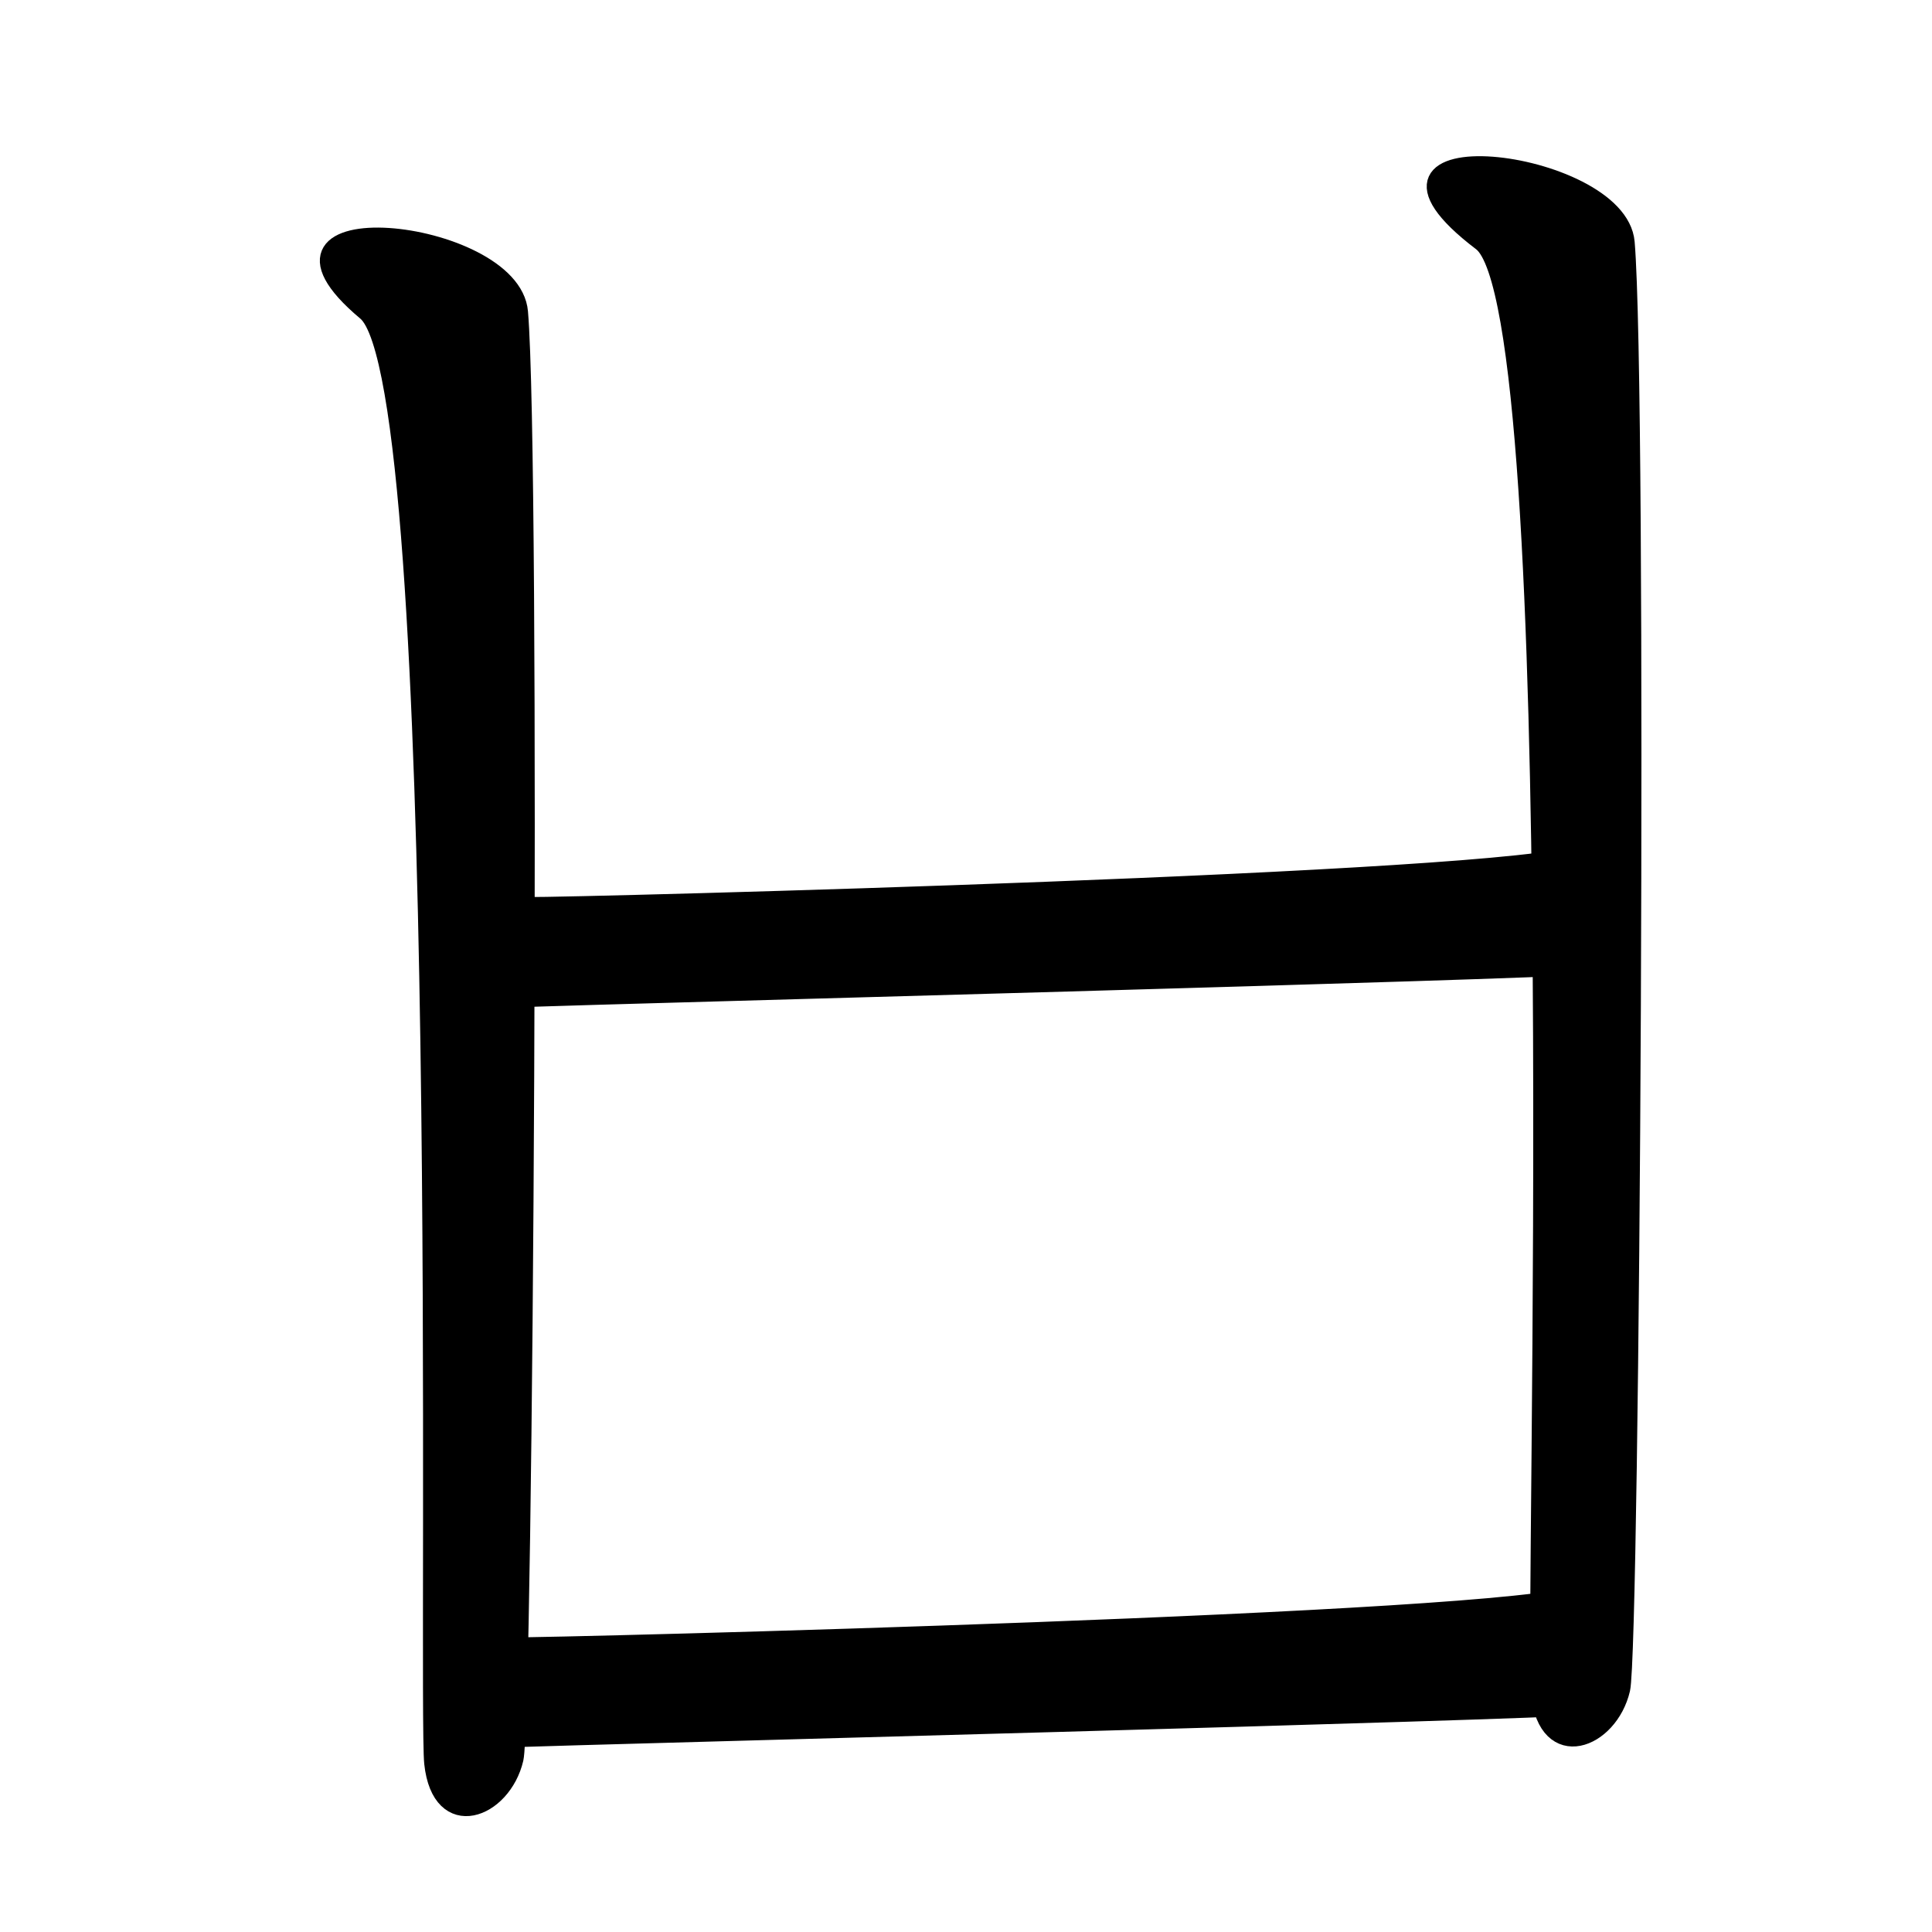 <?xml version="1.0" encoding="UTF-8" standalone="no"?>
<!-- Created with Inkscape (http://www.inkscape.org/) -->
<svg
   xmlns:dc="http://purl.org/dc/elements/1.1/"
   xmlns:cc="http://web.resource.org/cc/"
   xmlns:rdf="http://www.w3.org/1999/02/22-rdf-syntax-ns#"
   xmlns:svg="http://www.w3.org/2000/svg"
   xmlns="http://www.w3.org/2000/svg"
   xmlns:sodipodi="http://sodipodi.sourceforge.net/DTD/sodipodi-0.dtd"
   xmlns:inkscape="http://www.inkscape.org/namespaces/inkscape"
   id="svg2"
   sodipodi:version="0.32"
   inkscape:version="0.45.1"
   width="100"
   height="100"
   version="1.0"
   sodipodi:docbase="C:\Documents and Settings\jbanal\Desktop\Hangul"
   sodipodi:docname="bieup.svg"
   inkscape:output_extension="org.inkscape.output.svg.inkscape">
  <defs
     id="defs5">
    <linearGradient
       id="linearGradient3939">
      <stop
         style="stop-color:#000000;stop-opacity:1;"
         offset="0"
         id="stop3941" />
      <stop
         style="stop-color:#000000;stop-opacity:0;"
         offset="1"
         id="stop3943" />
    </linearGradient>
  </defs>
  <sodipodi:namedview
     inkscape:window-height="988"
     inkscape:window-width="1280"
     inkscape:pageshadow="2"
     inkscape:pageopacity="0.0"
     borderopacity="1.0"
     bordercolor="#666666"
     pagecolor="#ffffff"
     id="base"
     inkscape:zoom="1.0025097"
     inkscape:cx="-32.962406"
     inkscape:cy="210.43353"
     inkscape:window-x="0"
     inkscape:window-y="0"
     inkscape:current-layer="svg2" />
  <path
     style="fill:#000000;fill-opacity:1;fill-rule:evenodd;stroke:#000000;stroke-width:0.896px;stroke-linecap:butt;stroke-linejoin:miter;stroke-opacity:1"
     d="M 18.94,16.15 C 11.843,10.21 26.499,11.683 26.881,16.15 C 27.542,23.874 27.155,88.866 26.648,91.038 C 26.027,93.701 22.797,94.929 22.405,91.261 C 22.073,88.15 23.363,19.852 18.94,16.15 z "
     id="path1306"
     sodipodi:nodetypes="cssss" />
  <path
     style="fill:#000000;fill-opacity:1;fill-rule:evenodd;stroke:#000000;stroke-width:0.851px;stroke-linecap:butt;stroke-linejoin:miter;stroke-opacity:1"
     d="M 26.336,85.178 C 23.356,85.136 23.704,90.11 26.436,90.013 C 30.752,89.86 79.059,88.611 82.122,88.338 C 84.05,88.167 84.642,81.147 81.621,82.479 C 78.308,83.941 28.61,85.21 26.336,85.178 z "
     id="path3056"
     sodipodi:nodetypes="cssss" />
  <path
     style="fill:#000000;fill-opacity:1;fill-rule:evenodd;stroke:#000000;stroke-width:0.896px;stroke-linecap:butt;stroke-linejoin:miter;stroke-opacity:1"
     d="M 76.677,12.546 C 68.553,6.378 83.78,8.079 84.162,12.546 C 84.822,20.27 84.436,85.262 83.929,87.434 C 83.308,90.097 80.077,91.325 79.686,87.658 C 79.354,84.547 81.271,16.034 76.677,12.546 z "
     id="path2162"
     sodipodi:nodetypes="cssss" />
  <path
     style="fill:#000000;fill-opacity:1;fill-rule:evenodd;stroke:#000000;stroke-width:0.844px;stroke-linecap:butt;stroke-linejoin:miter;stroke-opacity:1"
     d="M 27.351,46.853 C 24.422,46.811 24.764,51.789 27.45,51.692 C 31.692,51.539 79.17,50.288 82.181,50.016 C 84.076,49.844 84.657,42.818 81.689,44.152 C 78.432,45.614 29.587,46.885 27.351,46.853 z "
     id="path2164"
     sodipodi:nodetypes="cssss" />
</svg>
